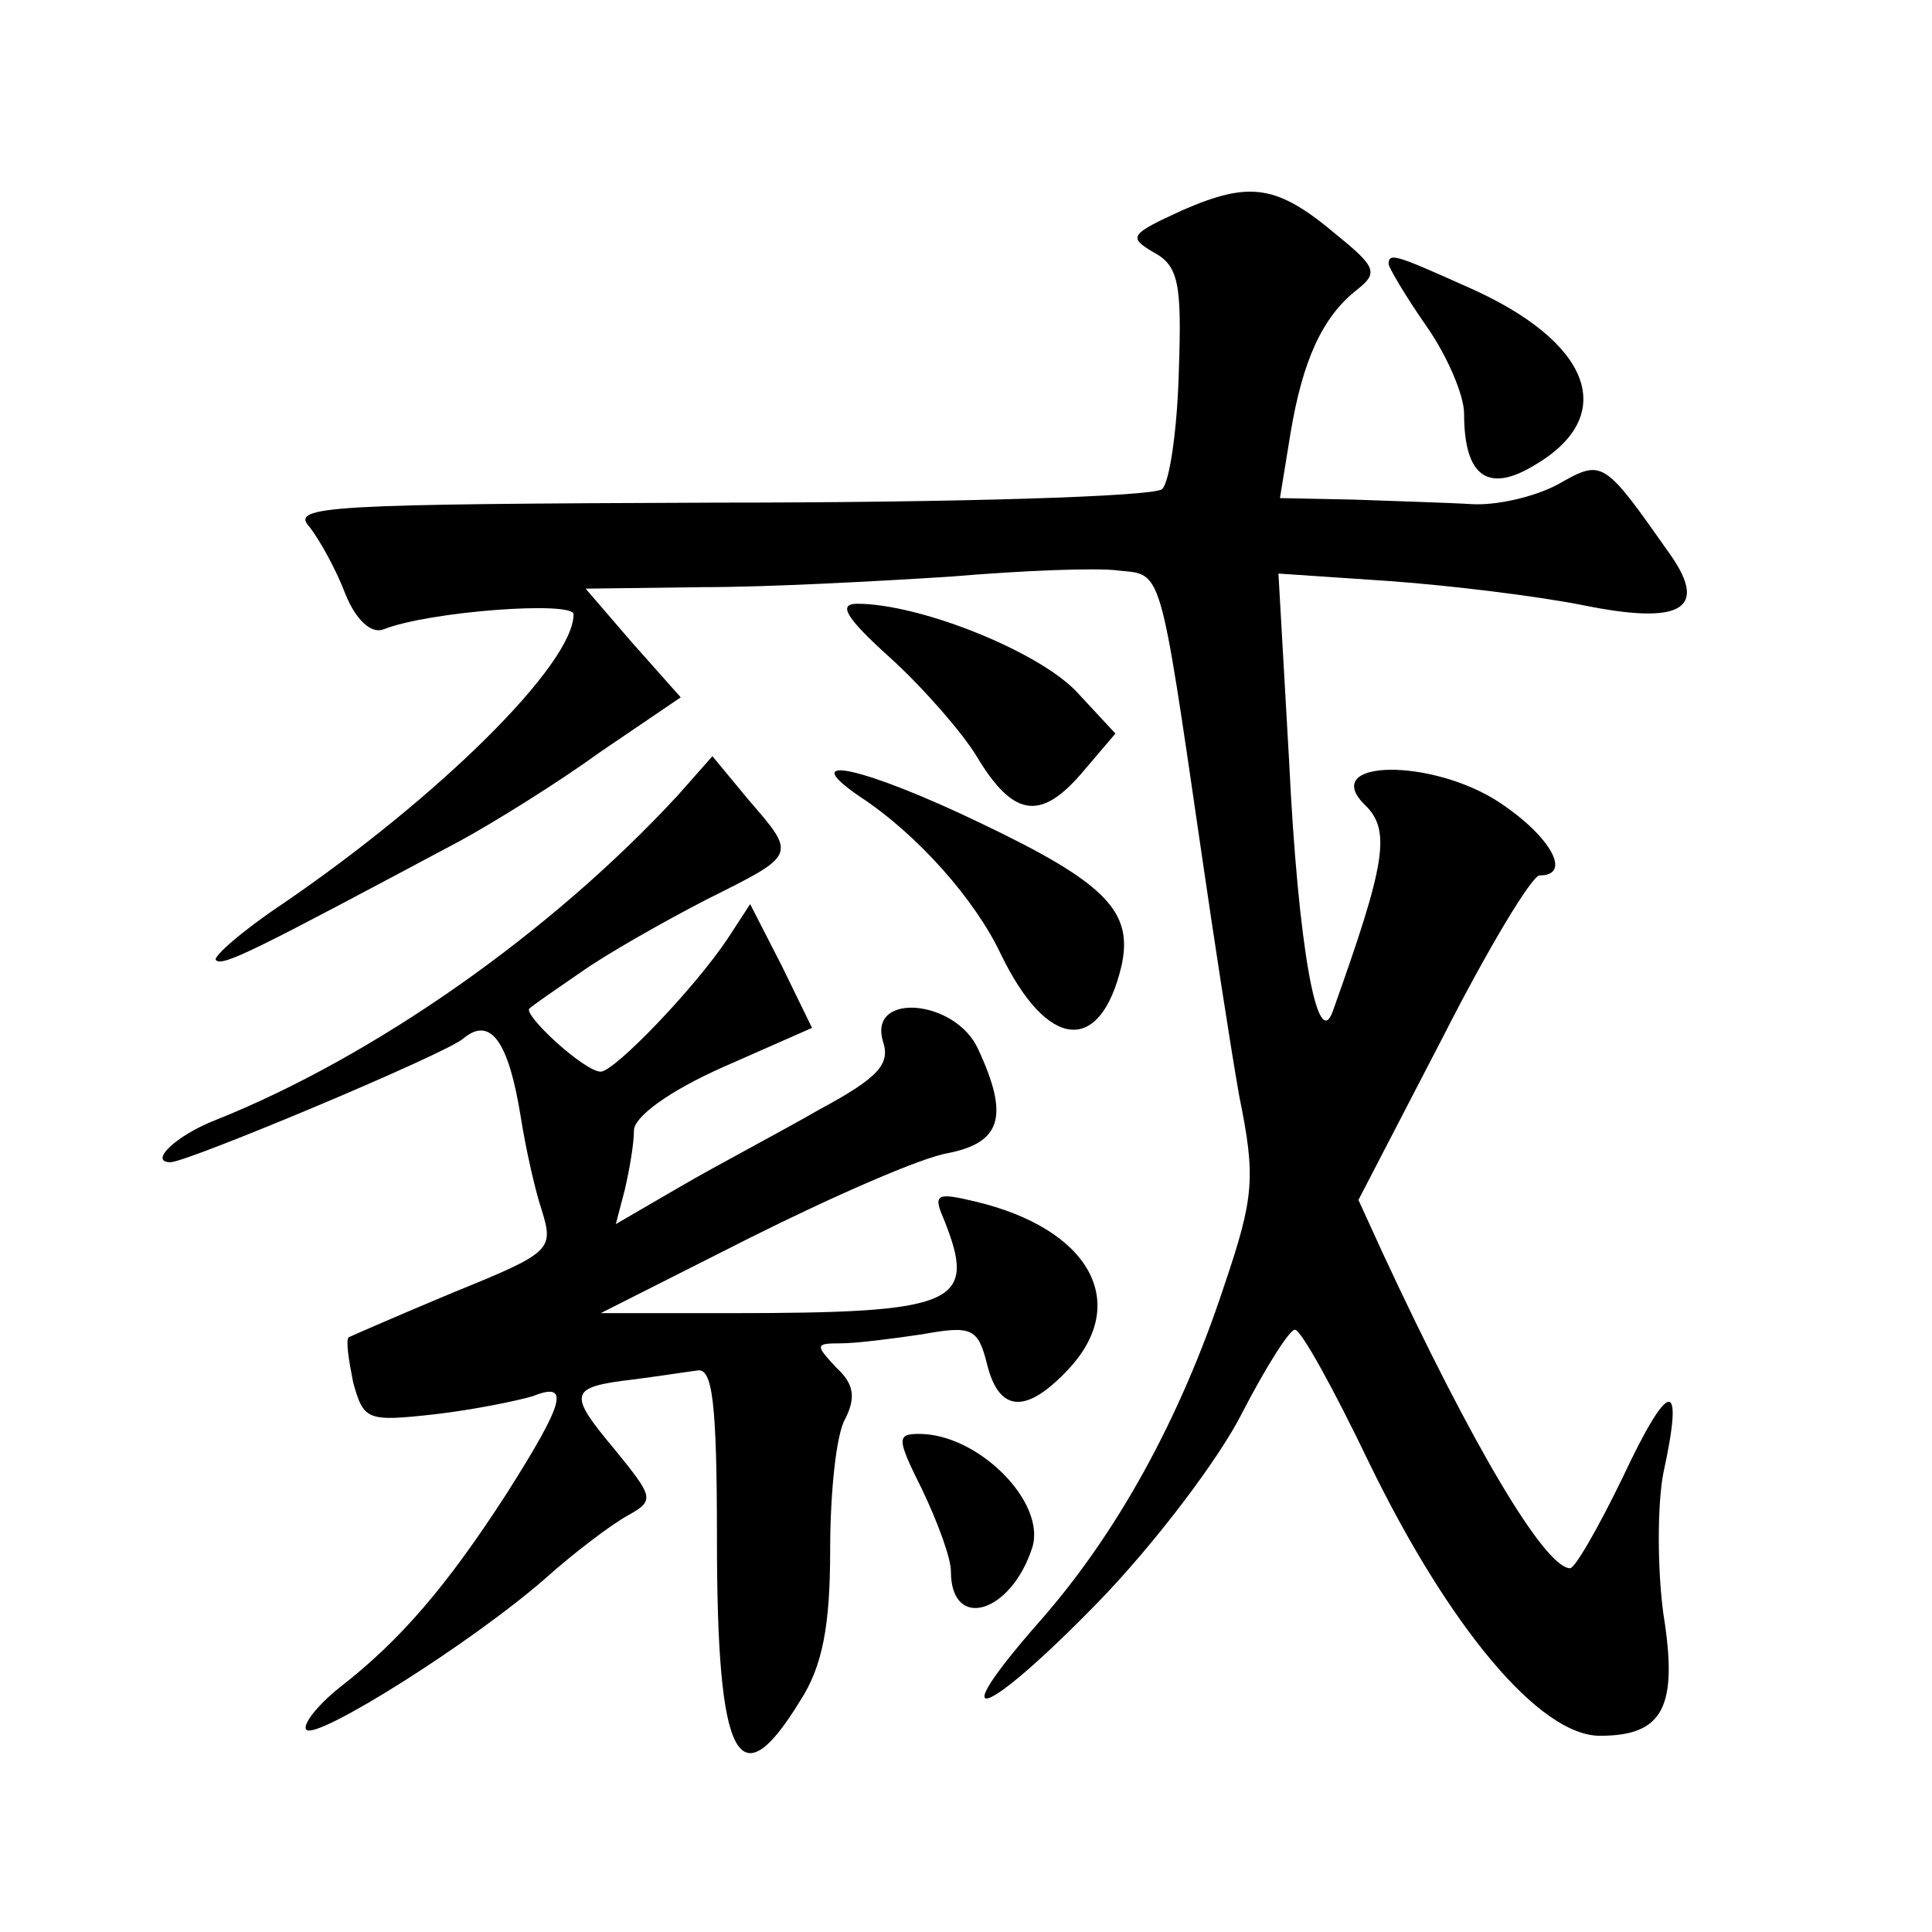 <?xml version="1.0" standalone="no"?>
<!DOCTYPE svg PUBLIC "-//W3C//DTD SVG 20010904//EN"
 "http://www.w3.org/TR/2001/REC-SVG-20010904/DTD/svg10.dtd">
<svg version="1.0" xmlns="http://www.w3.org/2000/svg"
 width="128pt" height="128pt" viewBox="0 0 128 128"
 preserveAspectRatio="xMidYMid meet">
<g transform="translate(0,128) scale(0.1,-0.1)"
fill="#0" stroke="none">
<path d="M784 1141 c-35 -16 -37 -18 -20 -28 17 -9 19 -21 17 -79 -1 -38 -6 -73
-11 -78 -5 -5 -137 -9 -294 -9 -258 -1 -284 -2 -271 -16 7 -9 18 -29 24 -45 7 -17
17 -26 25 -23 30 12 126 19 126 10 0 -33 -89 -121 -193 -192 -27 -18 -46 -35 -44
-37 4 -5 27 7 162 79 22 12 64 38 93 59 l53 36 -32 36 -31 36 78 1 c44 0 117 4
164 7 47 4 97 6 111 4 29 -3 27 5 55 -187 8 -55 19 -127 25 -161 11 -54 10 -67
-10 -126 -29 -88 -71 -164 -122 -222 -66 -75 -37 -65 38 12 38 39 81 96 96 126
16 31 32 56 35 55 4 0 26 -40 49 -88 53 -109 113 -181 153 -181 42 0 52 19 42 81
-4 30 -4 72 0 93 14 64 4 63 -27 -3 -16 -33 -32 -61 -35 -60 -17 1 -65 82 -124
209 l-16 35 56 108 c30 59 59 107 64 107 22 0 7 26 -26 48 -45 30 -120 29 -90 -1
18 -17 14 -39 -21 -137 -10 -28 -23 42 -29 167 l-7 123 74 -5 c41 -3 98 -10 128
-16 64 -13 83 -3 58 33 -45 64 -45 64 -75 47 -15 -8 -40 -14 -57 -13 -16 1 -52
2 -78 3 l-49 1 7 43 c8 48 21 77 44 95 14 11 13 15 -13 36 -40 34 -58 36 -102 17z
M920 1105 c0 -2 11 -21 25 -41 14 -20 25 -46 25 -58 0 -42 16 -53 47 -34 56 33
37 82 -45 118 -47 21 -52 23 -52 15z M590 844 c22 -20 48 -50 57 -65 24 -40 42
-43 69 -12 l23 27 -26 28 c-26 27 -104 58 -145 58 -13 0 -8 -9 22 -36z M449 753
c-84 -91 -201 -173 -306 -215 -26 -10 -45 -28 -30 -28 11 0 183 72 194 82 18 15
30 -2 38 -52 3 -19 9 -47 14 -62 8 -26 6 -28 -58 -54 -36 -15 -68 -29 -70 -30 -2
-2 0 -15 3 -30 7 -25 9 -26 54 -21 26 3 55 9 65 12 25 10 21 -4 -17 -64 -40 -62
-71 -98 -111 -129 -15 -12 -25 -25 -22 -28 7 -7 110 58 158 100 19 17 44 36 55
42 18 10 17 12 -9 44 -31 37 -30 41 12 46 16 2 35 5 43 6 10 2 13 -21 13 -112 0
-146 14 -174 55 -107 15 23 20 50 20 100 0 38 4 77 10 87 7 14 6 23 -6 34 -14 15
-14 16 3 16 10 0 34 3 54 6 33 6 37 4 43 -20 8 -32 26 -33 54 -3 41 44 14 93 -62
111 -25 6 -28 5 -21 -11 23 -57 10 -63 -143 -63 l-84 0 99 50 c54 27 113 53 131
56 35 7 41 24 20 69 -15 33 -73 38 -63 5 5 -15 -3 -24 -42 -45 -26 -15 -68 -37
-92 -51 l-43 -25 6 23 c3 13 6 30 6 39 0 9 23 26 59 42 l59 26 -20 41 -21 41 -15
-23 c-22 -33 -75 -88 -84 -88 -11 0 -53 39 -47 42 2 2 18 13 34 24 17 12 54 33
83 48 60 30 60 29 28 66 l-24 29 -23 -26z M570 752 c38 -25 76 -68 93 -104 31 -64
66 -67 80 -8 8 36 -10 55 -94 95 -77 37 -123 47 -79 17z M611 293 c10 -21 19 -45
19 -54 0 -40 40 -28 54 16 9 30 -36 75 -75 75 -15 0 -15 -3 2 -37z"/>
</g>
</svg>
